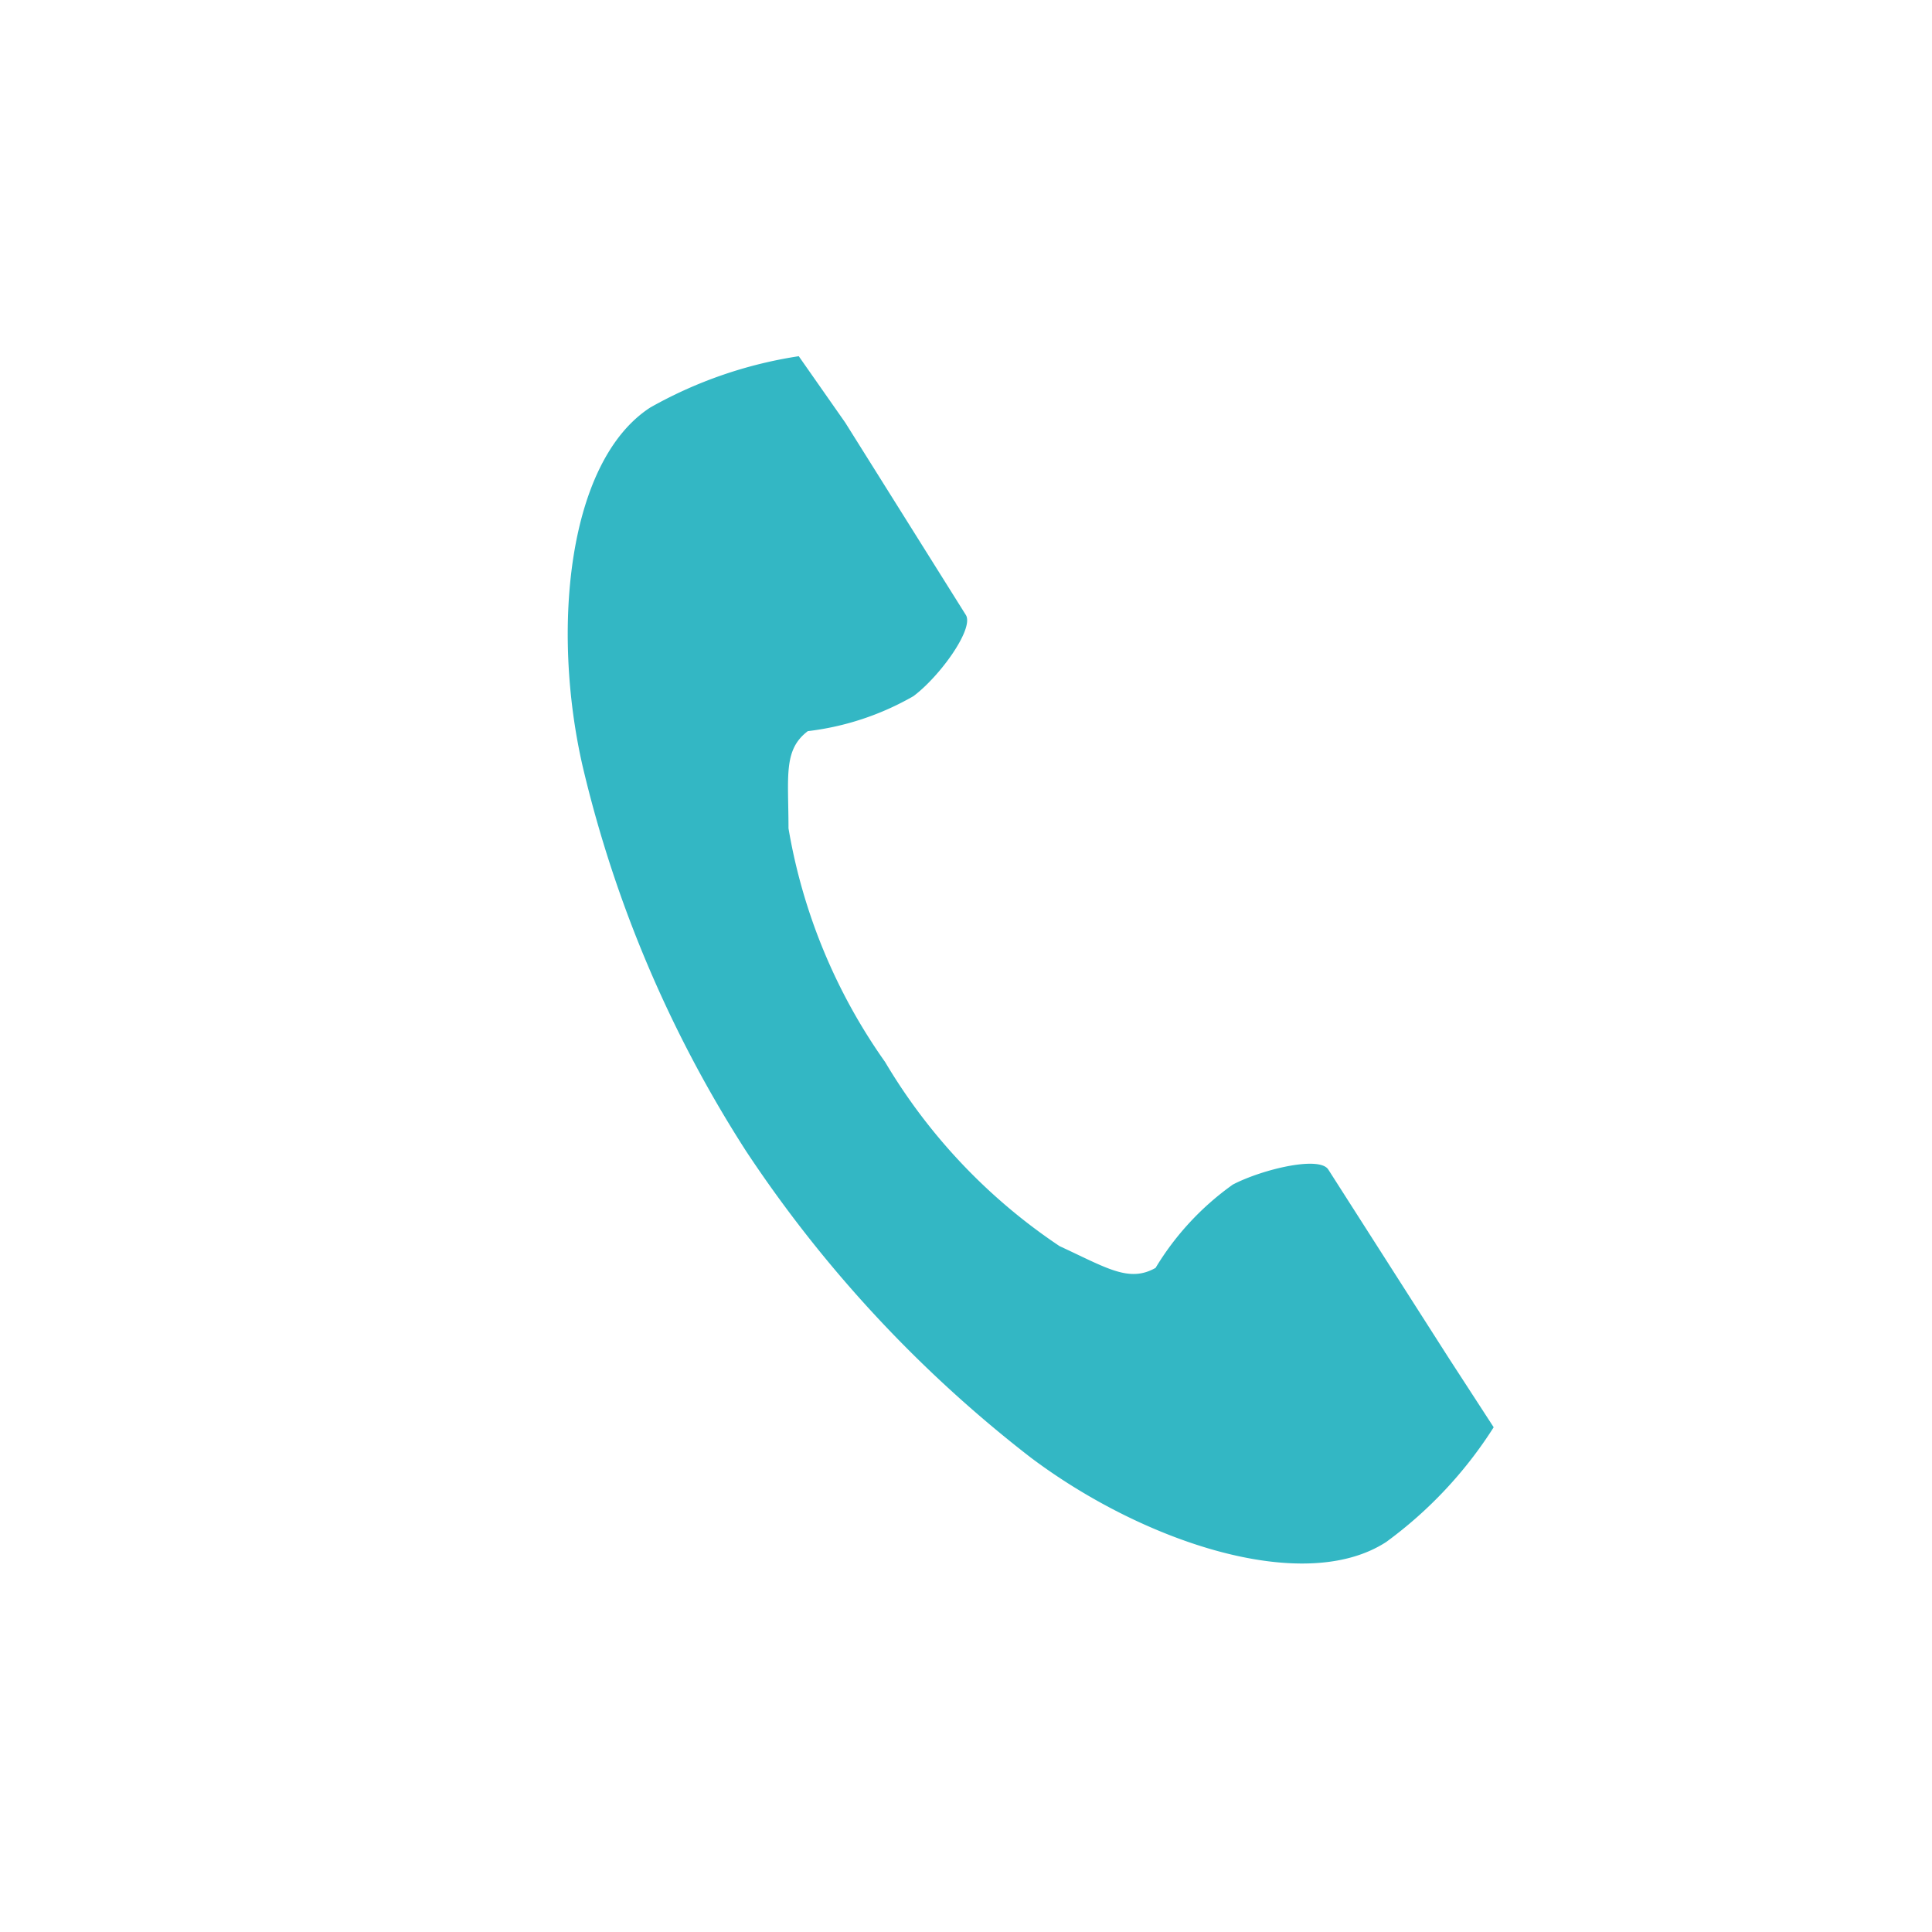 <svg id="レイヤー_1" data-name="レイヤー 1" xmlns="http://www.w3.org/2000/svg" viewBox="0 0 32 32">
  <title>ic_tel_green</title>
  <rect width="32" height="32" fill="none"/>
  <path d="M10.77,6.75c-1.37.89-1.64,3.67-1.12,5.94a20.44,20.44,0,0,0,2.71,6.38,21.22,21.22,0,0,0,4.71,5.07c1.86,1.4,4.52,2.29,5.89,1.4a7,7,0,0,0,1.78-1.9L24,22.5l-2-3.13c-.15-.23-1.1,0-1.58.25A4.62,4.62,0,0,0,19.14,21c-.44.25-.81,0-1.59-.36a9.49,9.49,0,0,1-2.89-3.05,9.41,9.41,0,0,1-1.6-3.87c0-.86-.09-1.3.32-1.61a4.59,4.59,0,0,0,1.75-.58c.44-.33,1-1.11.87-1.34L14,7,13.23,5.9A7.2,7.2,0,0,0,10.77,6.75Z" fill="#33b7c4"/>
</svg>
